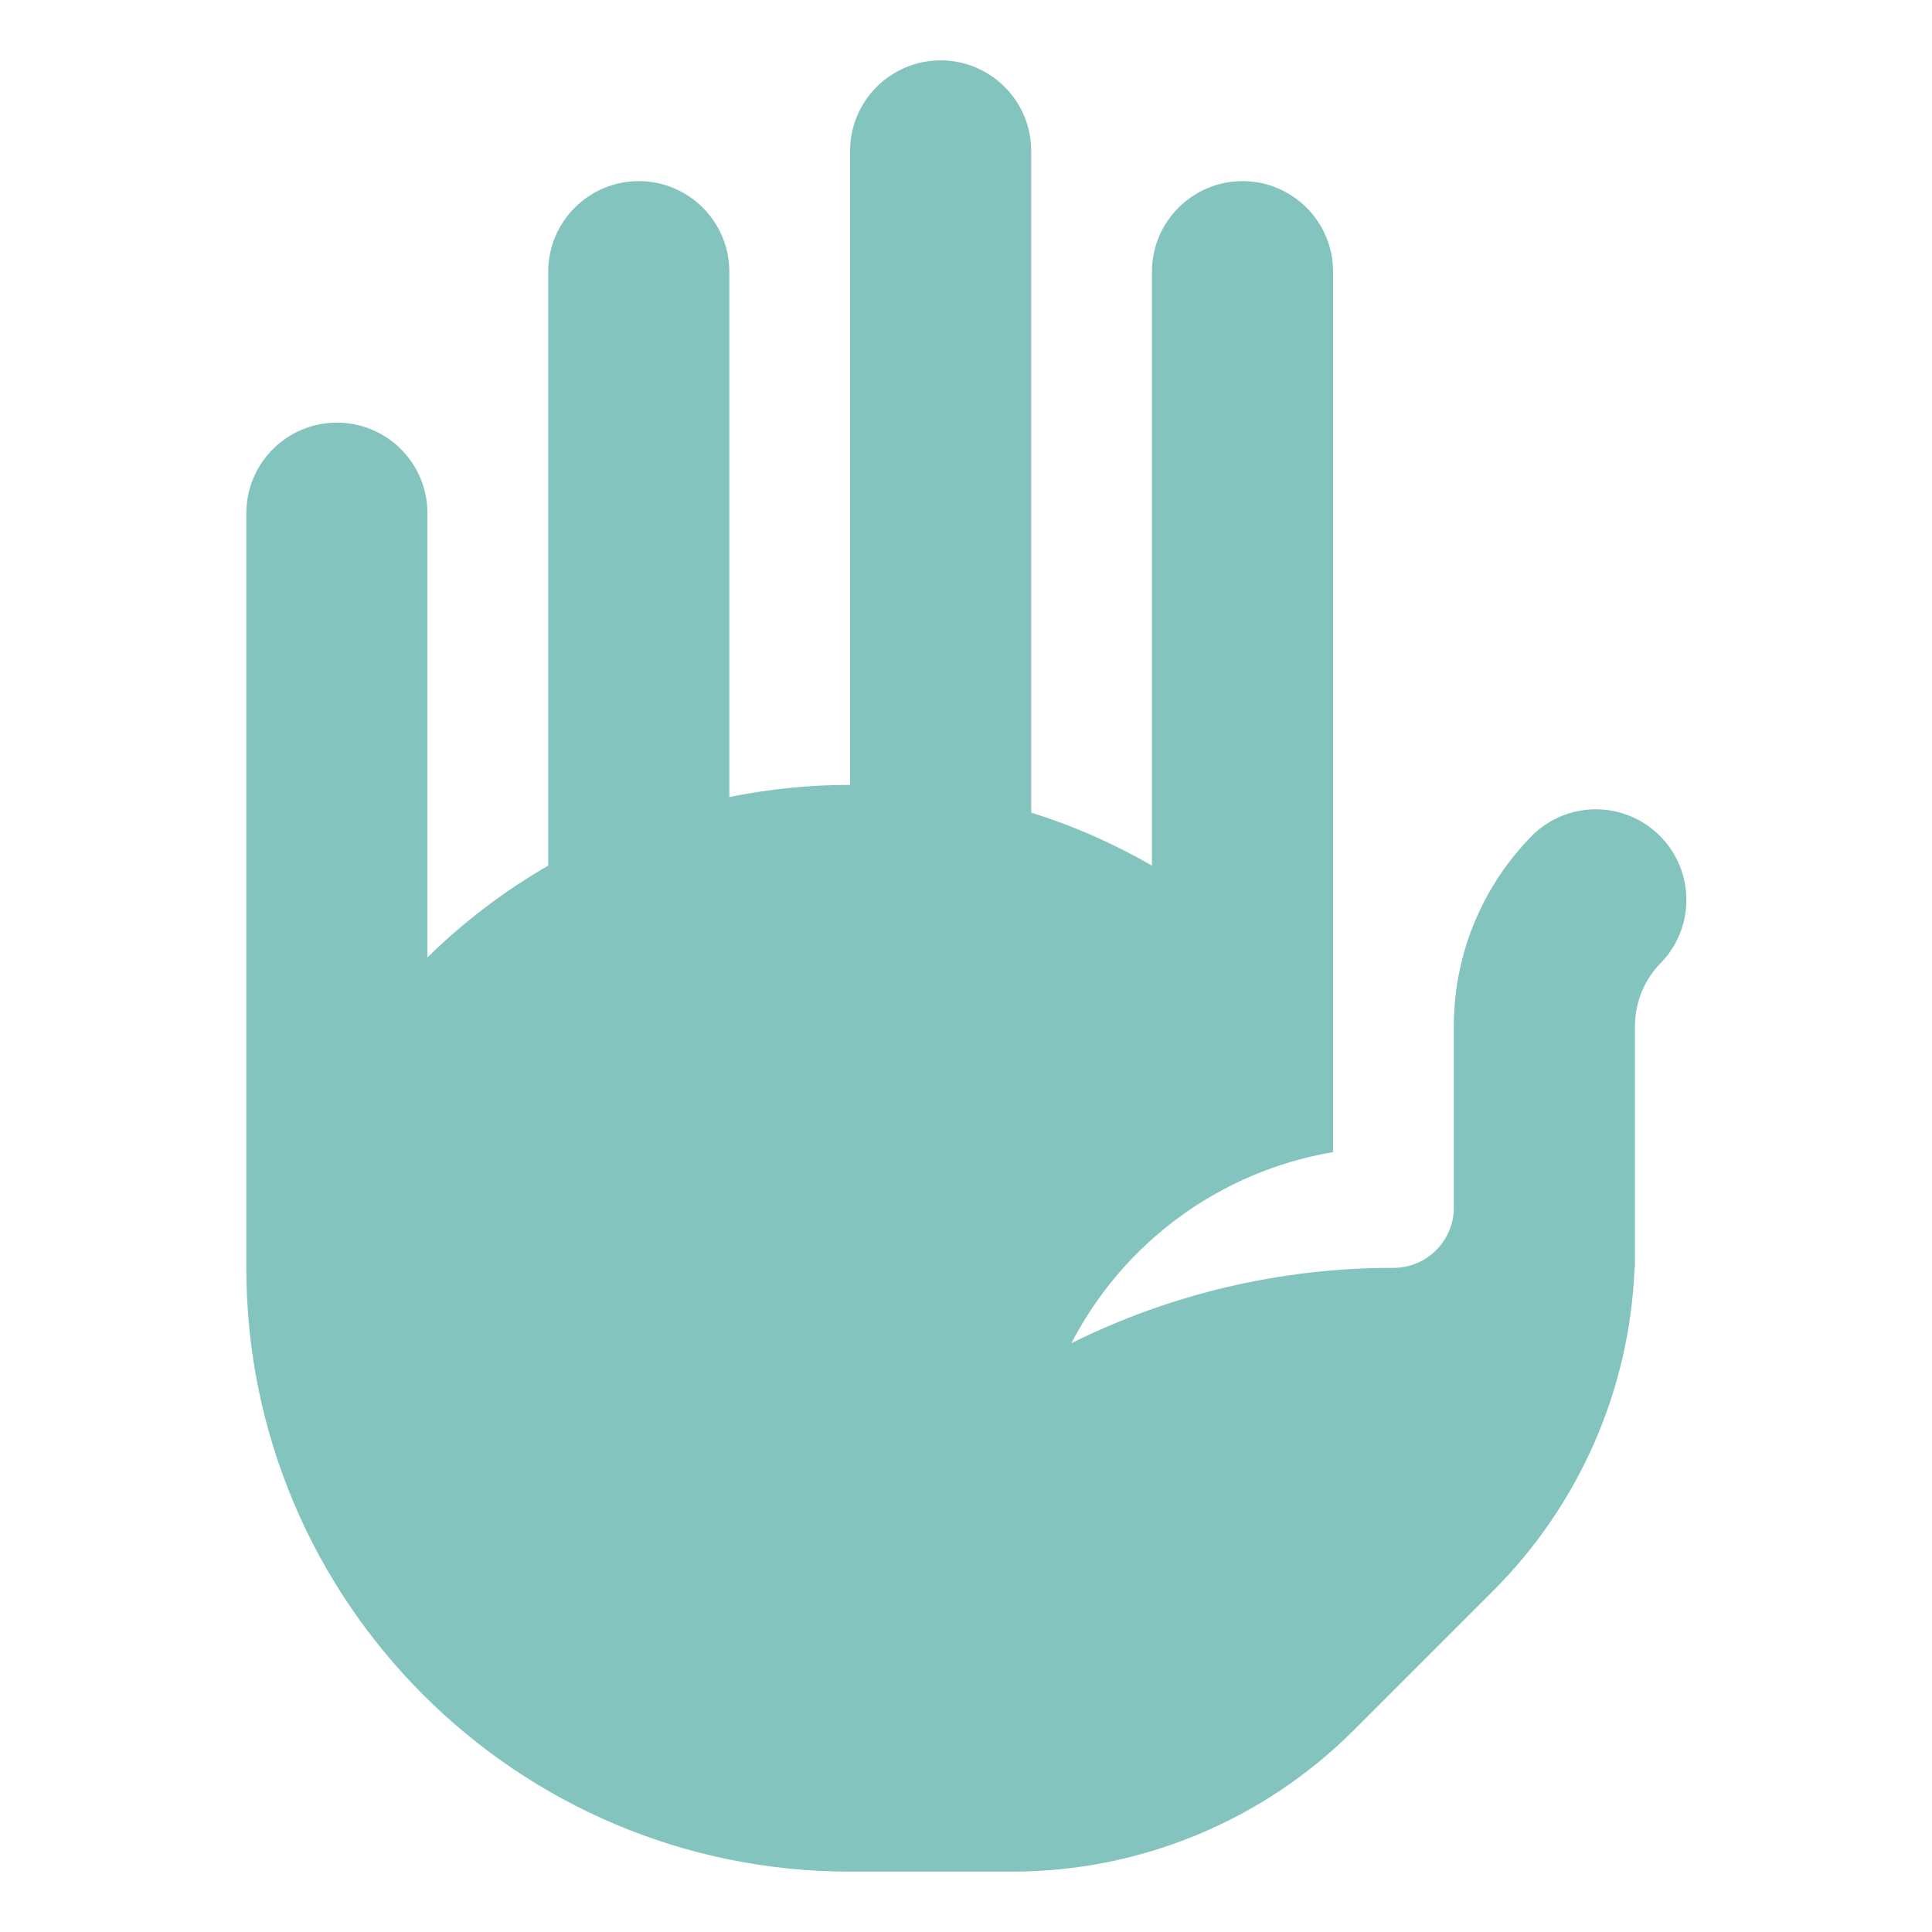 <?xml version="1.0" encoding="UTF-8" standalone="no" ?>
<!DOCTYPE svg PUBLIC "-//W3C//DTD SVG 1.1//EN" "http://www.w3.org/Graphics/SVG/1.1/DTD/svg11.dtd">
<svg xmlns="http://www.w3.org/2000/svg" xmlns:xlink="http://www.w3.org/1999/xlink" version="1.1" width="1080" height="1080" viewBox="0 0 1080 1080" xml:space="preserve">
<desc>Created with Fabric.js 5.2.4</desc>
<defs>
</defs>
<rect x="0" y="0" width="100%" height="100%" fill="transparent"></rect>
<g transform="matrix(1 0 0 1 540 540)" id="d4d2d20b-4d73-4302-aeef-565272b80e9d"  >
<rect style="stroke: none; stroke-width: 1; stroke-dasharray: none; stroke-linecap: butt; stroke-dashoffset: 0; stroke-linejoin: miter; stroke-miterlimit: 4; fill: rgb(255,255,255); fill-rule: nonzero; opacity: 1; visibility: hidden;" vector-effect="non-scaling-stroke"  x="-540" y="-540" rx="0" ry="0" width="1080" height="1080" />
</g>
<g transform="matrix(1 0 0 1 540 540)" id="6ccea7c9-0ba4-46d7-9a22-8006fbe89997"  >
</g>
<g transform="matrix(45 0 0 45 540 540)"  >
<path style="stroke: none; stroke-width: 1; stroke-dasharray: none; stroke-linecap: butt; stroke-dashoffset: 0; stroke-linejoin: miter; stroke-miterlimit: 4; fill: rgb(131,197,190); fill-rule: nonzero; opacity: 1;"  transform=" translate(-11.94, -12)" d="M 10.5 1.875 C 10.5 1.254 11.004 0.75 11.625 0.75 C 12.246 0.75 12.75 1.254 12.75 1.875 L 12.75 10.094 C 13.267 10.256 13.77 10.476 14.25 10.753 L 14.25 3.375 C 14.25 2.754 14.754 2.25 15.375 2.25 C 15.996 2.25 16.5 2.754 16.5 3.375 L 16.5 14.312 C 15.104 14.548 13.9 15.427 13.25 16.685 C 14.493 16.068 15.862 15.748 17.25 15.75 C 17.664 15.75 18 15.414 18 15 L 18 12.734 C 18.003 11.845 18.359 10.993 18.988 10.364 C 19.43 9.943 20.127 9.951 20.559 10.383 C 20.991 10.815 21 11.512 20.579 11.954 C 20.369 12.163 20.251 12.447 20.25 12.744 L 20.25 15.75 L 20.245 15.75 C 20.186 17.259 19.56 18.689 18.493 19.757 L 16.757 21.493 C 15.632 22.618 14.106 23.25 12.515 23.25 L 10.5 23.25 C 6.358 23.25 3 19.892 3 15.75 L 3 6.375 C 3 5.754 3.504 5.25 4.125 5.25 C 4.746 5.25 5.25 5.754 5.25 6.375 L 5.25 11.894 C 5.71 11.442 6.215 11.062 6.75 10.753 L 6.75 3.375 C 6.75 2.754 7.254 2.25 7.875 2.25 C 8.496 2.25 9 2.754 9 3.375 L 9 9.901 C 9.495 9.801 9.997 9.75 10.5 9.75 L 10.5 1.875 Z" stroke-linecap="round" />
</g>
<g transform="matrix(0 0 0 0 0 0)"  >
<g style=""   >
</g>
</g>
<g transform="matrix(0 0 0 0 0 0)"  >
<g style=""   >
</g>
</g>
<g transform="matrix(0 0 0 0 0 0)"  >
<g style=""   >
</g>
</g>
<g transform="matrix(0 0 0 0 0 0)"  >
<g style=""   >
</g>
</g>
<g transform="matrix(NaN NaN NaN NaN 0 0)"  >
<g style=""   >
</g>
</g>
<g transform="matrix(NaN NaN NaN NaN 0 0)"  >
<g style=""   >
</g>
</g>
<g transform="matrix(NaN NaN NaN NaN 0 0)"  >
<g style=""   >
</g>
</g>
</svg>